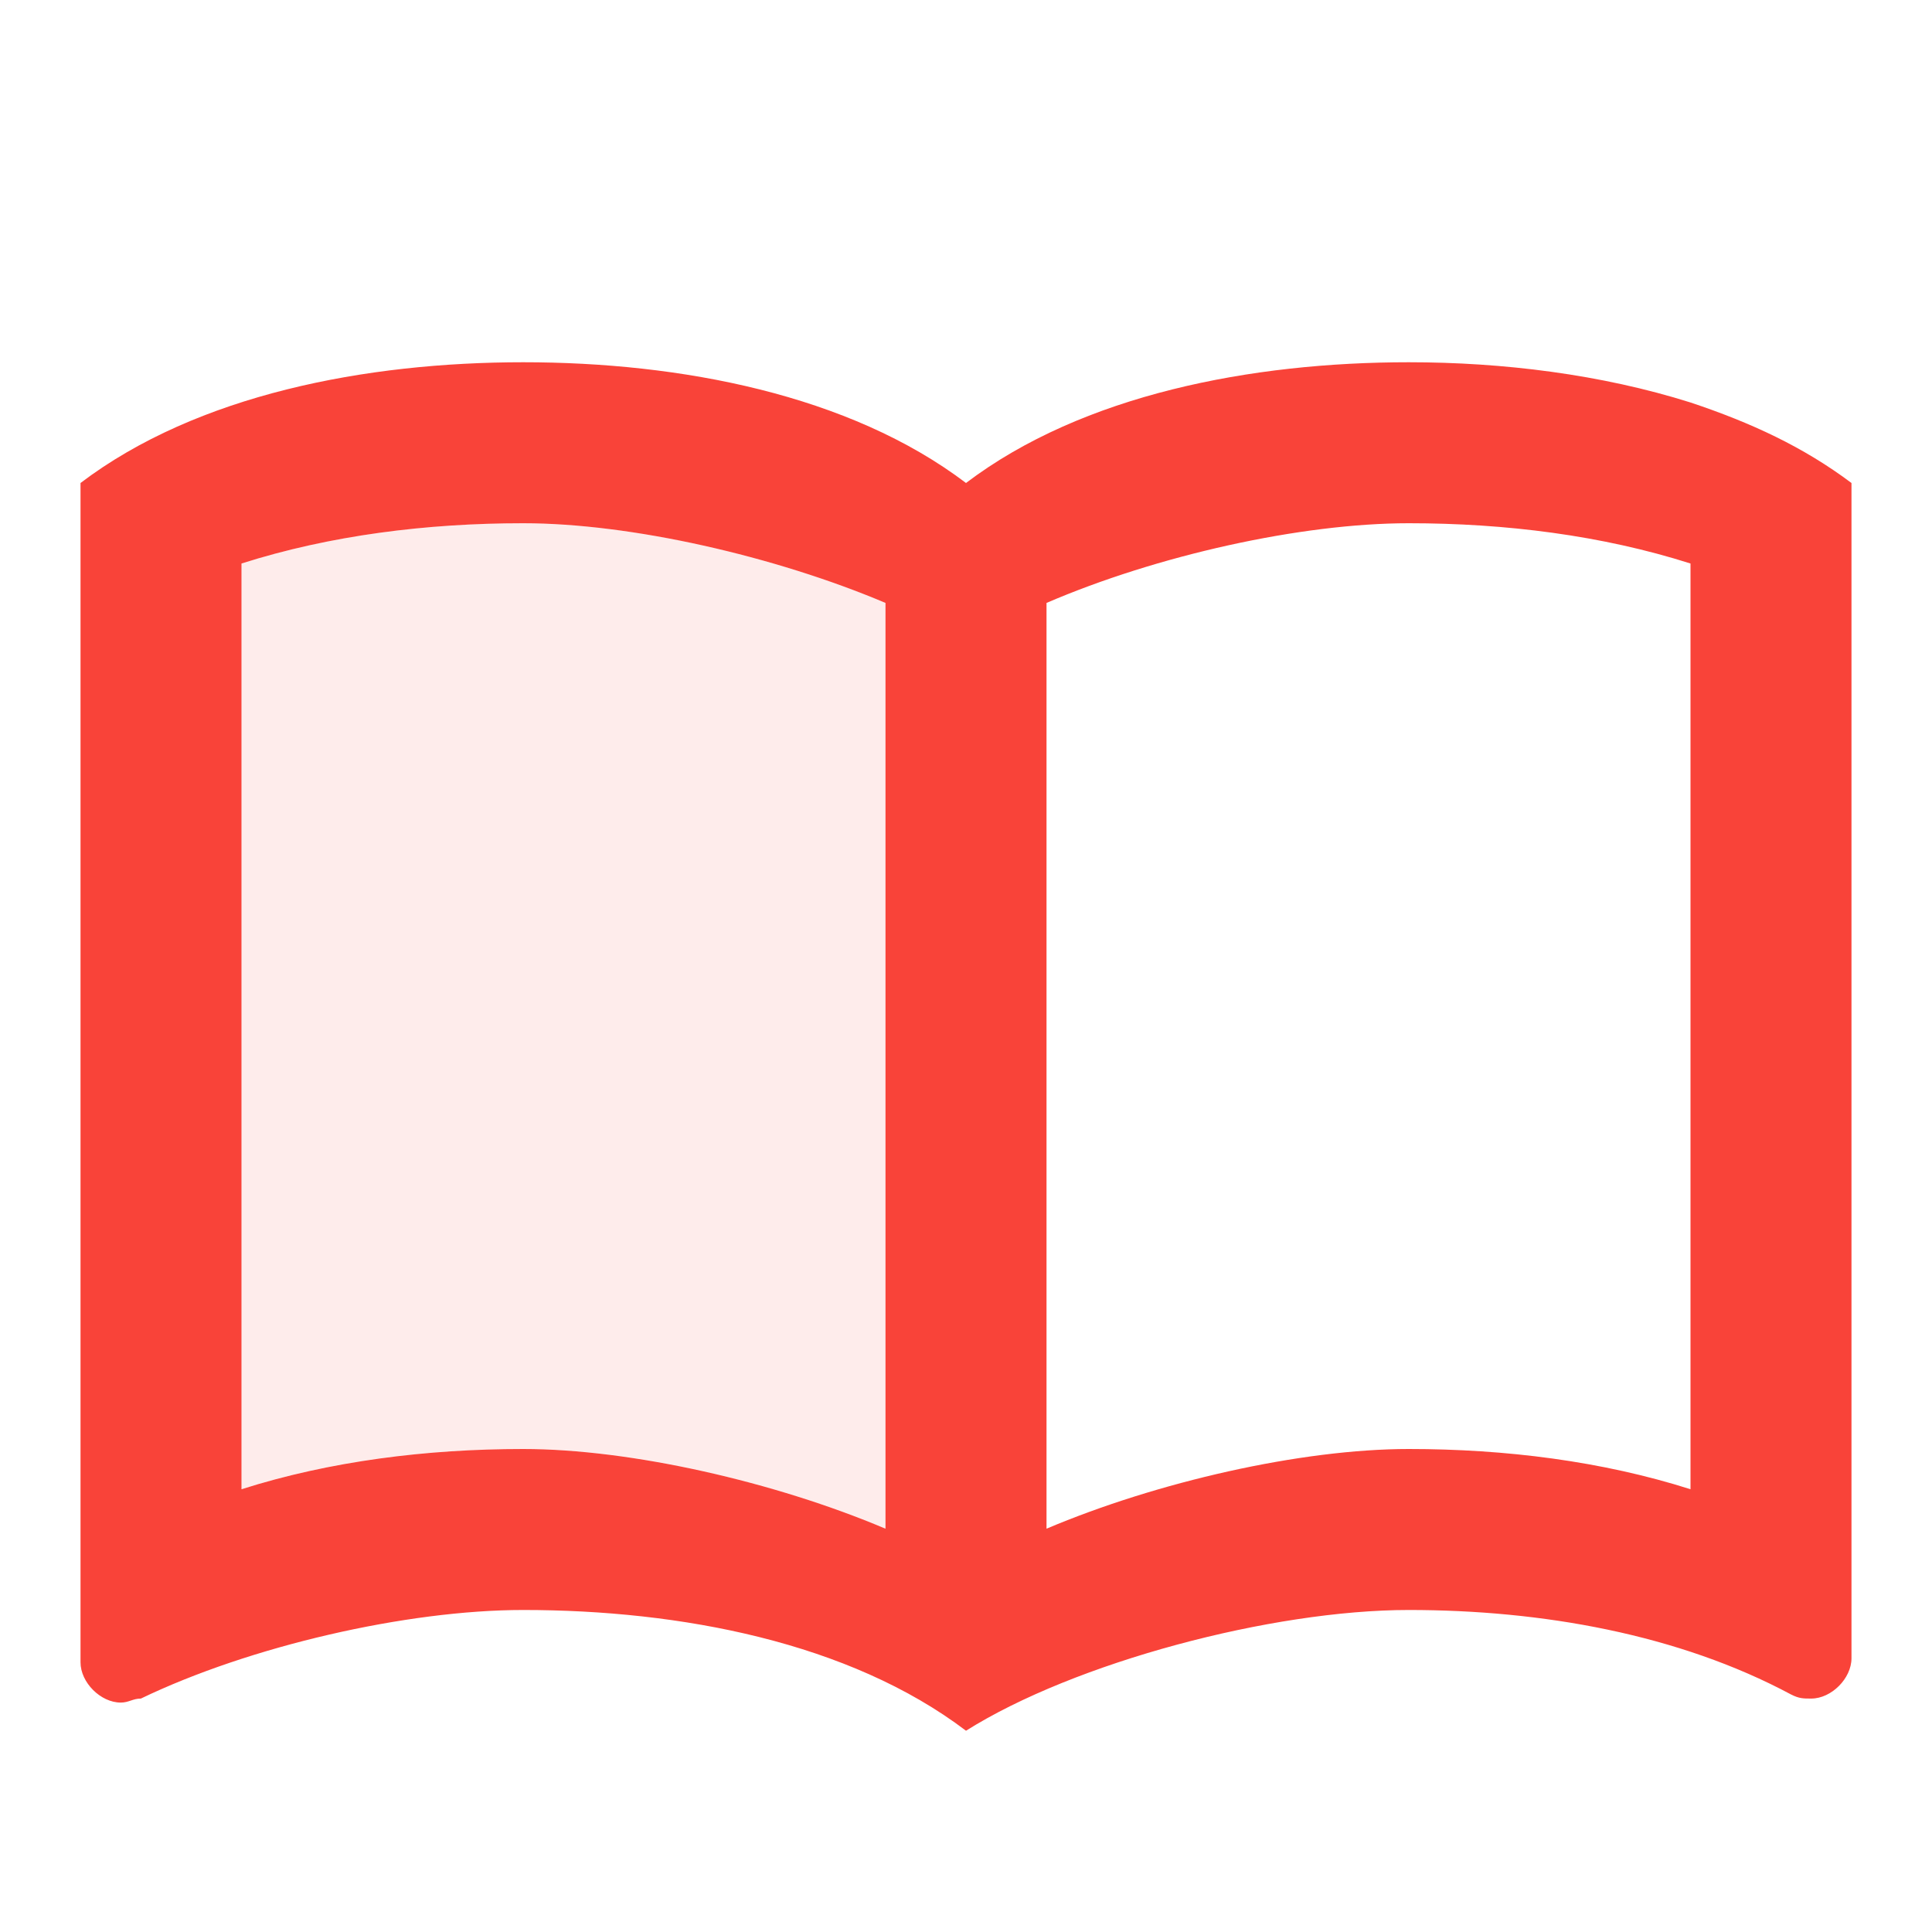 <svg width="40" height="40" viewBox="0 0 40 40" fill="none" xmlns="http://www.w3.org/2000/svg">
<path d="M35 8.333C33.15 7.75 31.117 7.5 29.167 7.5C25.917 7.5 22.417 8.167 20 10C17.583 8.167 14.083 7.5 10.833 7.5C7.583 7.5 4.083 8.167 1.667 10V34.417C1.667 34.833 2.083 35.25 2.5 35.25C2.667 35.25 2.75 35.167 2.917 35.167C5.167 34.083 8.417 33.333 10.833 33.333C14.083 33.333 17.583 34 20 35.833C22.25 34.417 26.333 33.333 29.167 33.333C31.917 33.333 34.75 33.833 37.083 35.083C37.25 35.167 37.333 35.167 37.5 35.167C37.917 35.167 38.333 34.75 38.333 34.333V10C37.333 9.25 36.25 8.75 35 8.333ZM5 30.833V11.667C6.833 11.083 8.833 10.833 10.833 10.833C13.067 10.833 16.05 11.517 18.333 12.483V31.65C16.05 30.683 13.067 30 10.833 30C8.833 30 6.833 30.25 5 30.833ZM35 30.833C33.167 30.25 31.167 30 29.167 30C26.933 30 23.95 30.683 21.667 31.65V12.483C23.95 11.5 26.933 10.833 29.167 10.833C31.167 10.833 33.167 11.083 35 11.667V30.833Z" fill="#F94339"/>
<path opacity="0.1" d="M18.333 12.482C16.05 11.515 13.067 10.832 10.833 10.832C8.833 10.832 6.833 11.082 5 11.665V30.832C6.833 30.249 8.833 29.999 10.833 29.999C13.067 29.999 16.05 30.682 18.333 31.649V12.482Z" fill="#F94339"/>
</svg>
